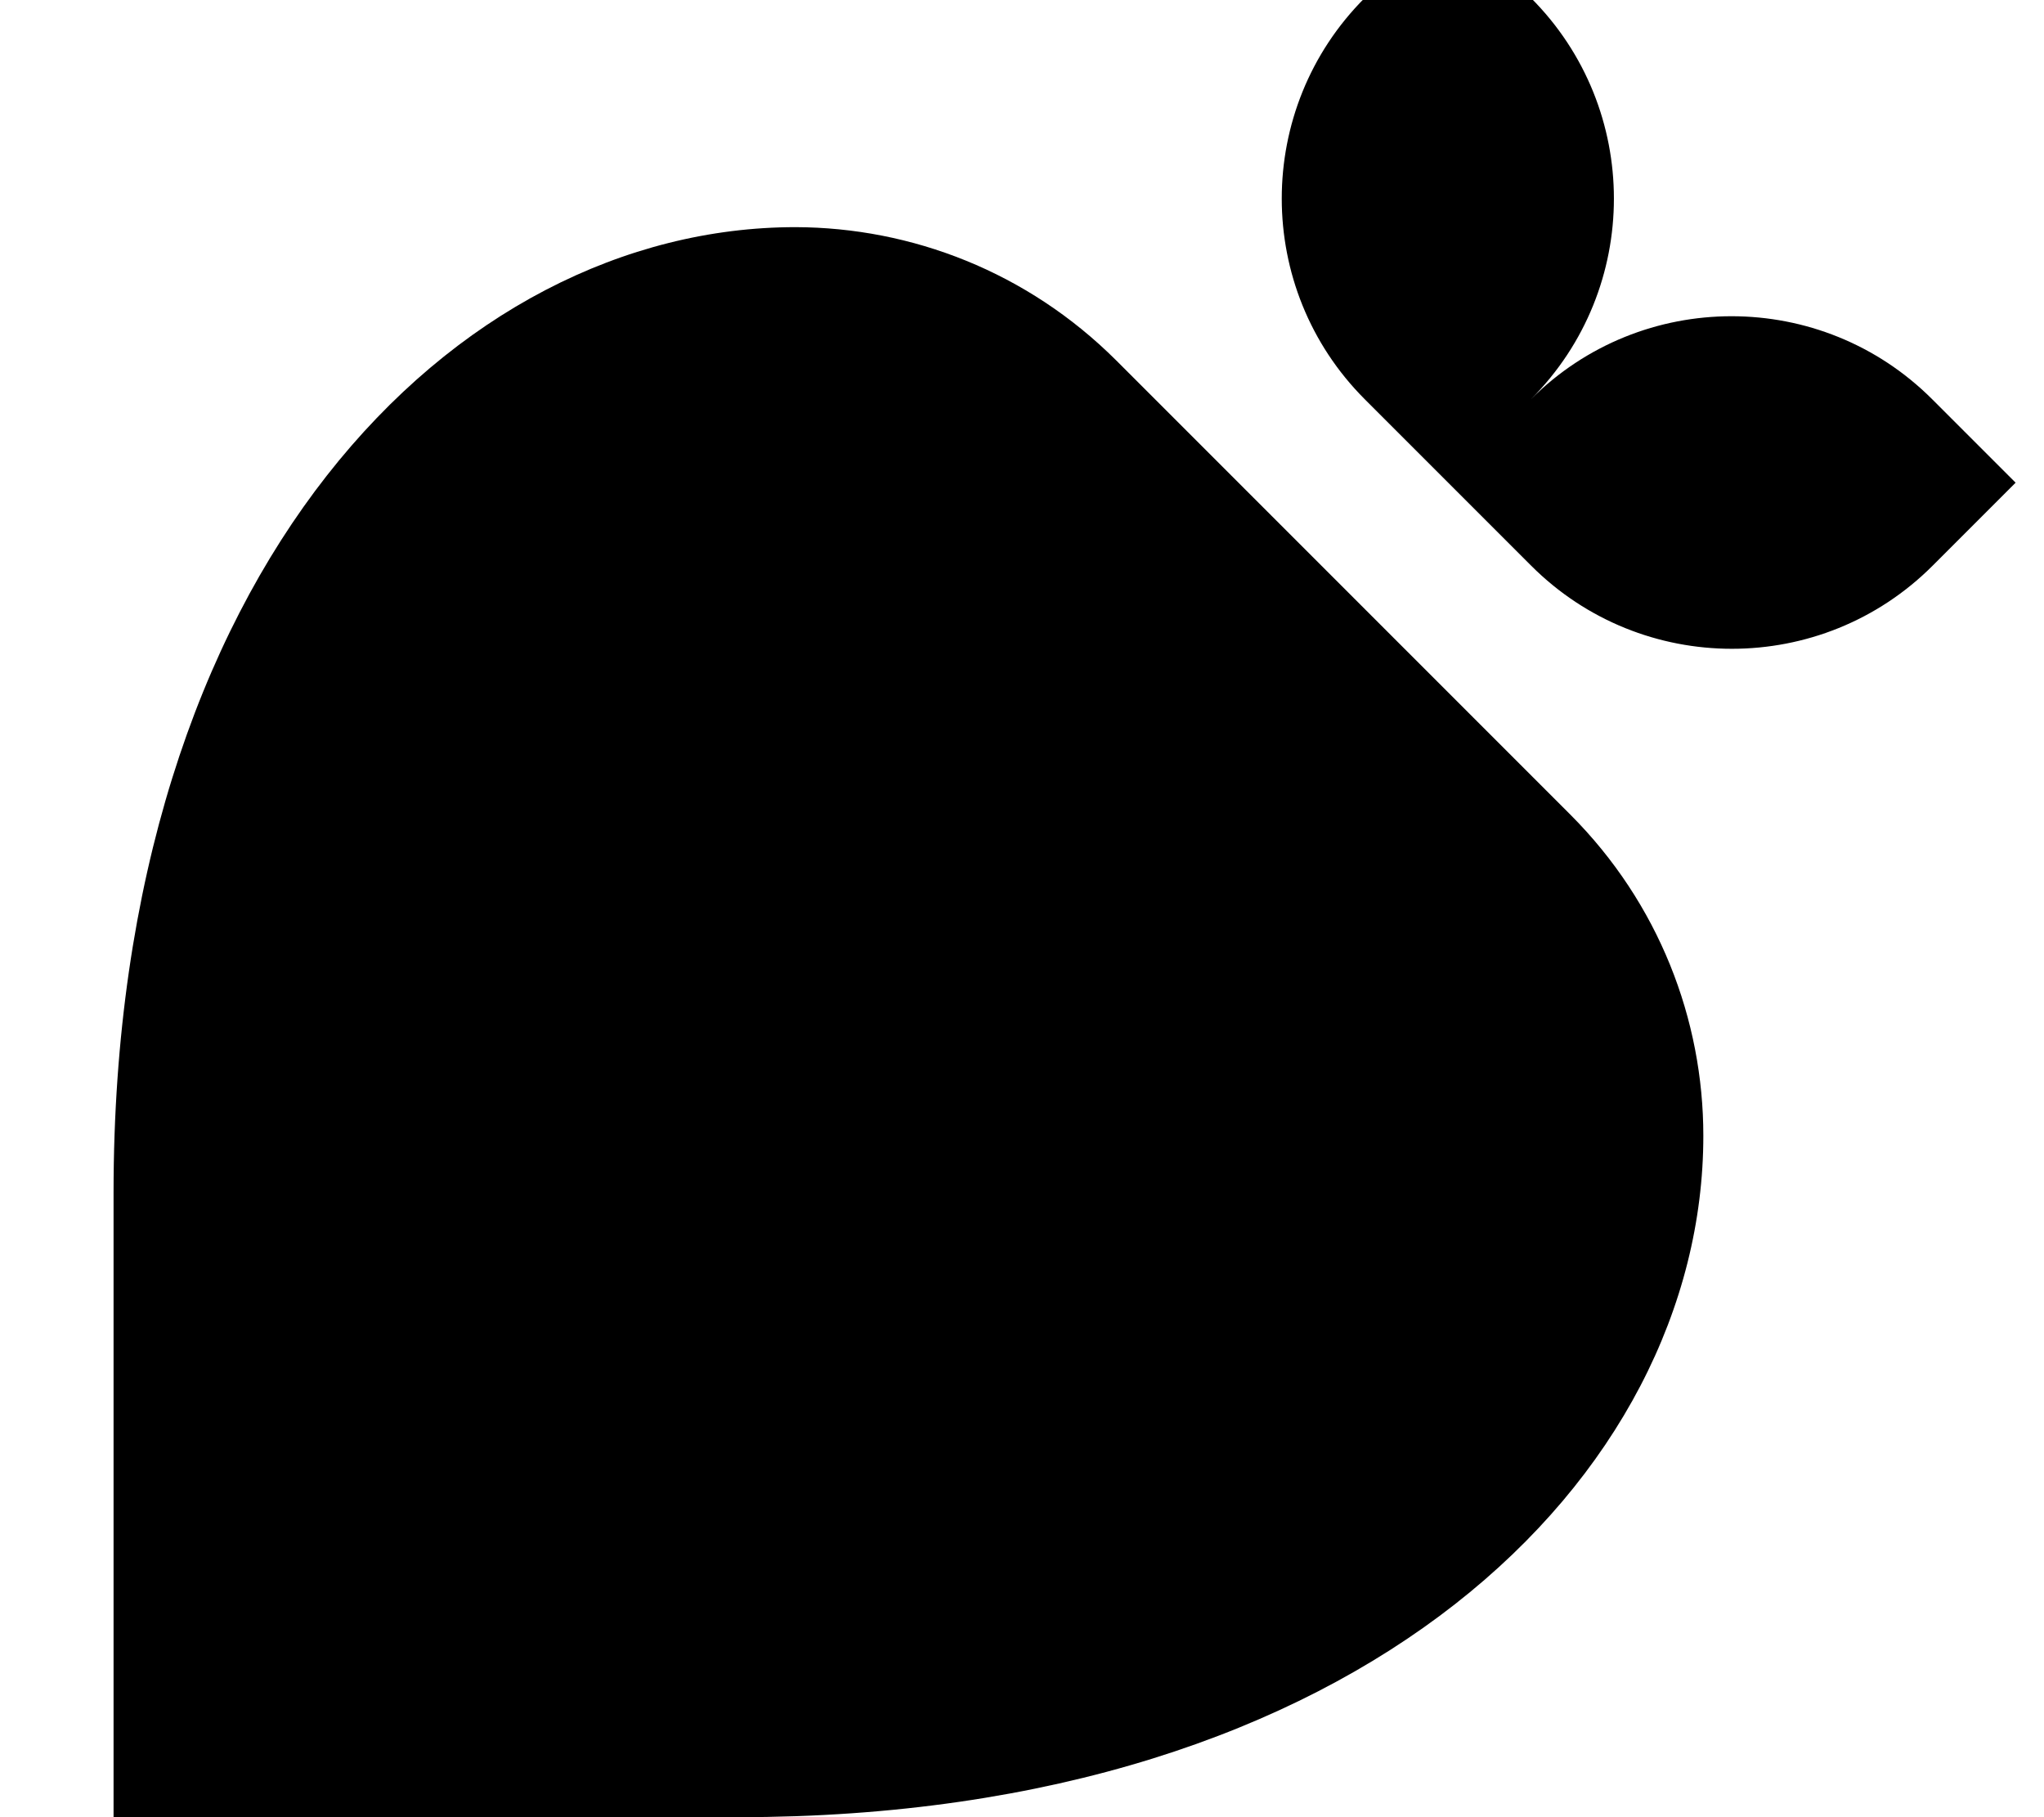 <svg xmlns="http://www.w3.org/2000/svg" viewBox="0 0 576 512"><!--! Font Awesome Pro 7.0.0 by @fontawesome - https://fontawesome.com License - https://fontawesome.com/license (Commercial License) Copyright 2025 Fonticons, Inc. --><path fill="currentColor" d="M408-24L431.4-.6c31.2 31.2 31.2 81.9 0 113.1 31.2-31.2 81.9-31.2 113.1 0L568 136 544.6 159.4c-31.2 31.2-81.9 31.2-113.1 0-15.6-15.6-31.2-31.2-46.9-46.9-31.2-31.2-31.2-81.9 0-113.1L408-24zM32 336c0-176 96.2-272 192.2-272 32.7 .1 65.3 12.6 90.3 37.5l128 128c25 25 37.5 57.8 37.5 90.5 0 96-96 192-272 192l-176 0 0-176zM214.4 137.6c2.8 28.8-16 47.6-44.8 44.8-2.8-28.8 16-47.6 44.8-44.8zm-32 96c2.8 28.8-16 47.6-44.8 44.8-2.8-28.8 16-47.6 44.8-44.8zm64 64c2.8 28.8-16 47.6-44.8 44.8-2.8-28.8 16-47.6 44.8-44.8zm64 64c2.8 28.8-16 47.6-44.8 44.8-2.8-28.8 16-47.6 44.8-44.8zm-160-32c2.8 28.8-16 47.6-44.8 44.8-2.8-28.8 16-47.6 44.8-44.8zm64 64c2.8 28.8-16 47.6-44.8 44.8-2.8-28.8 16-47.6 44.8-44.8zm64-192c2.8 28.8-16 47.6-44.8 44.8-2.8-28.8 16-47.6 44.8-44.8zm64 64c2.8 28.8-16 47.6-44.8 44.8-2.8-28.8 16-47.6 44.8-44.8zm64 64c2.8 28.8-16 47.6-44.8 44.8-2.8-28.8 16-47.6 44.8-44.8z"/></svg>